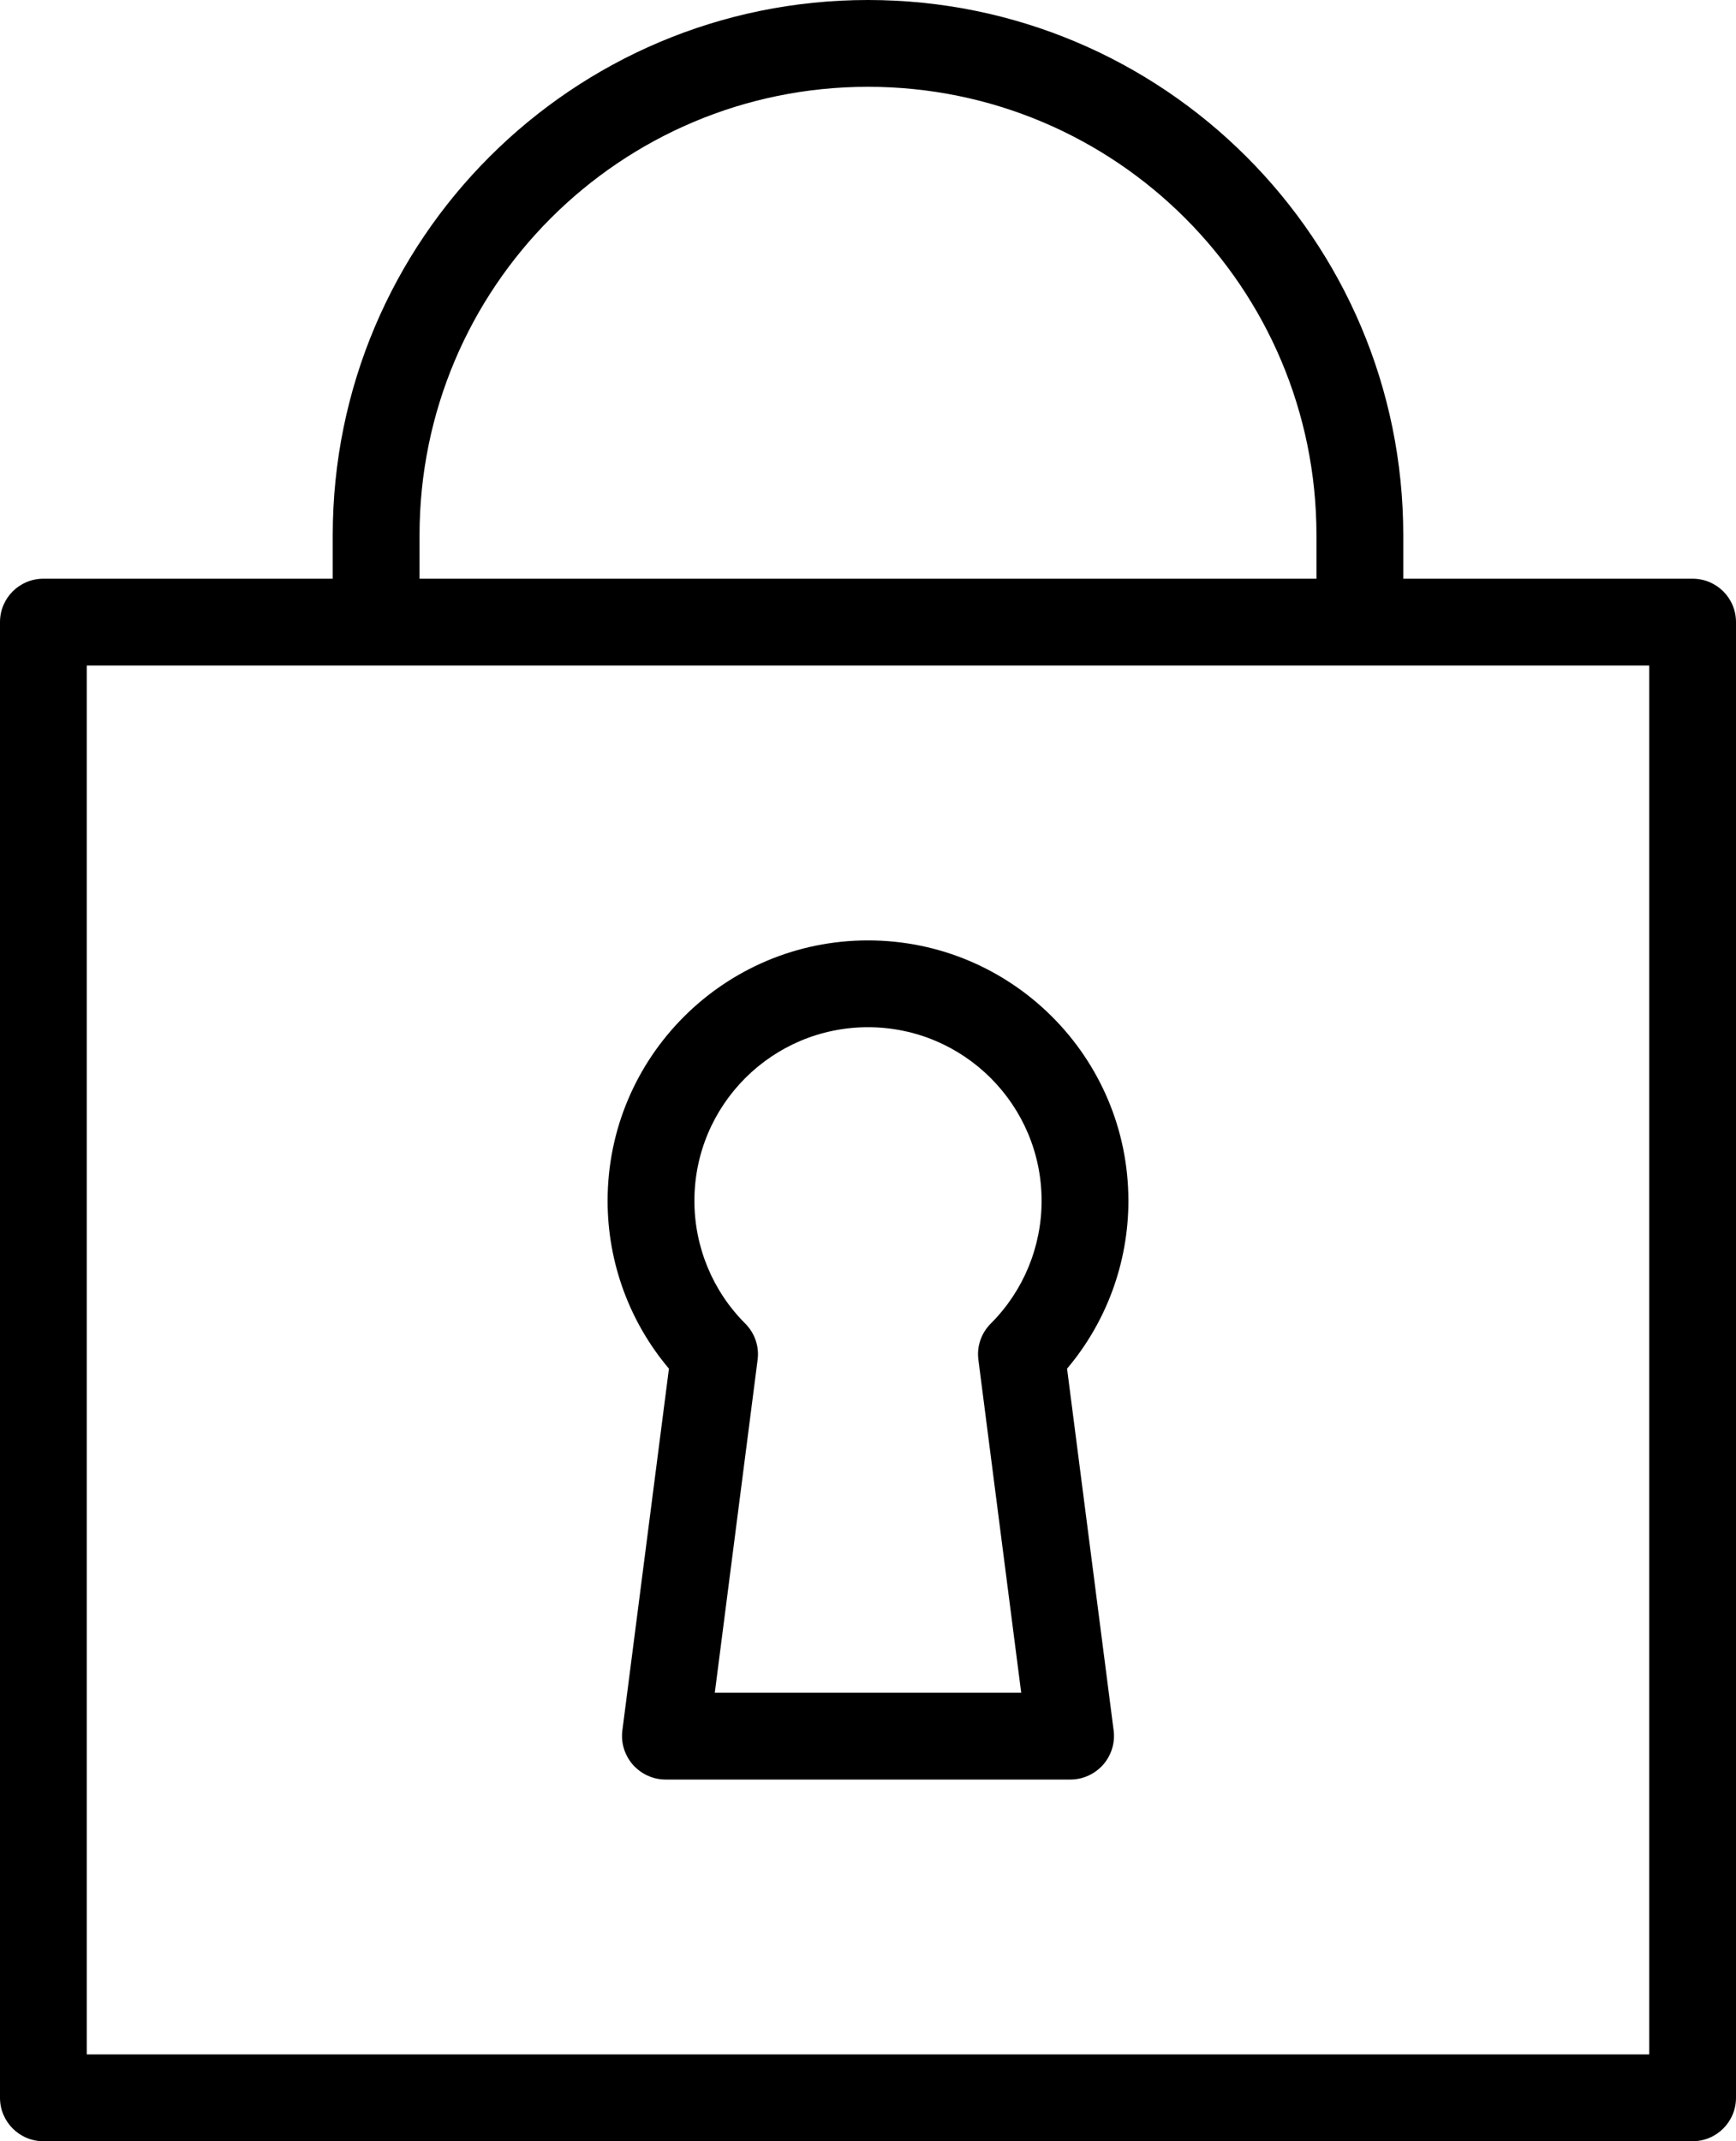<?xml version="1.0" encoding="UTF-8"?>
<svg id="Calque_2" data-name="Calque 2" xmlns="http://www.w3.org/2000/svg" viewBox="0 0 120 148">
  <defs>
    <style>
      .cls-1 {
        fill-rule: evenodd;
      }
    </style>
  </defs>
  <g id="Calque_1-2" data-name="Calque 1">
    <g>
      <path class="cls-1" d="m60,65c9.93,0,18,8.06,18,18,0,4.26-1.51,8.37-4.24,11.6l3.22,25.01c.11.86-.16,1.72-.73,2.37-.57.64-1.39,1.02-2.25,1.02h-14v-6h10.59l-2.96-23.02c-.12-.92.2-1.84.86-2.5,2.25-2.25,3.51-5.3,3.51-8.48,0-6.63-5.38-12-12-12v-6ZM60,0c20.43,0,37,16.56,37,37v3h20c1.66,0,3,1.34,3,3v102c0,1.65-1.34,3-3,3h-57v-6h54V46h-54v-6h31v-3c0-17.13-13.88-31-31-31V0Z"/>
      <path class="cls-1" d="m60,71c-6.62,0-12,5.37-12,12,0,3.18,1.26,6.23,3.51,8.48.66.66.98,1.58.86,2.5l-2.96,23.02h10.59v6h-14c-.86,0-1.68-.38-2.25-1.02-.57-.65-.84-1.51-.73-2.37l3.22-25.01c-2.73-3.23-4.24-7.34-4.24-11.6,0-9.94,8.07-18,18-18v6Zm0-65c-17.12,0-31,13.87-31,31v3h31v6H6v96h54v6H3c-1.66,0-3-1.35-3-3V43c0-1.66,1.34-3,3-3h20v-3C23,16.56,39.57,0,60,0v6Z"/>
    </g>
  </g>
</svg>